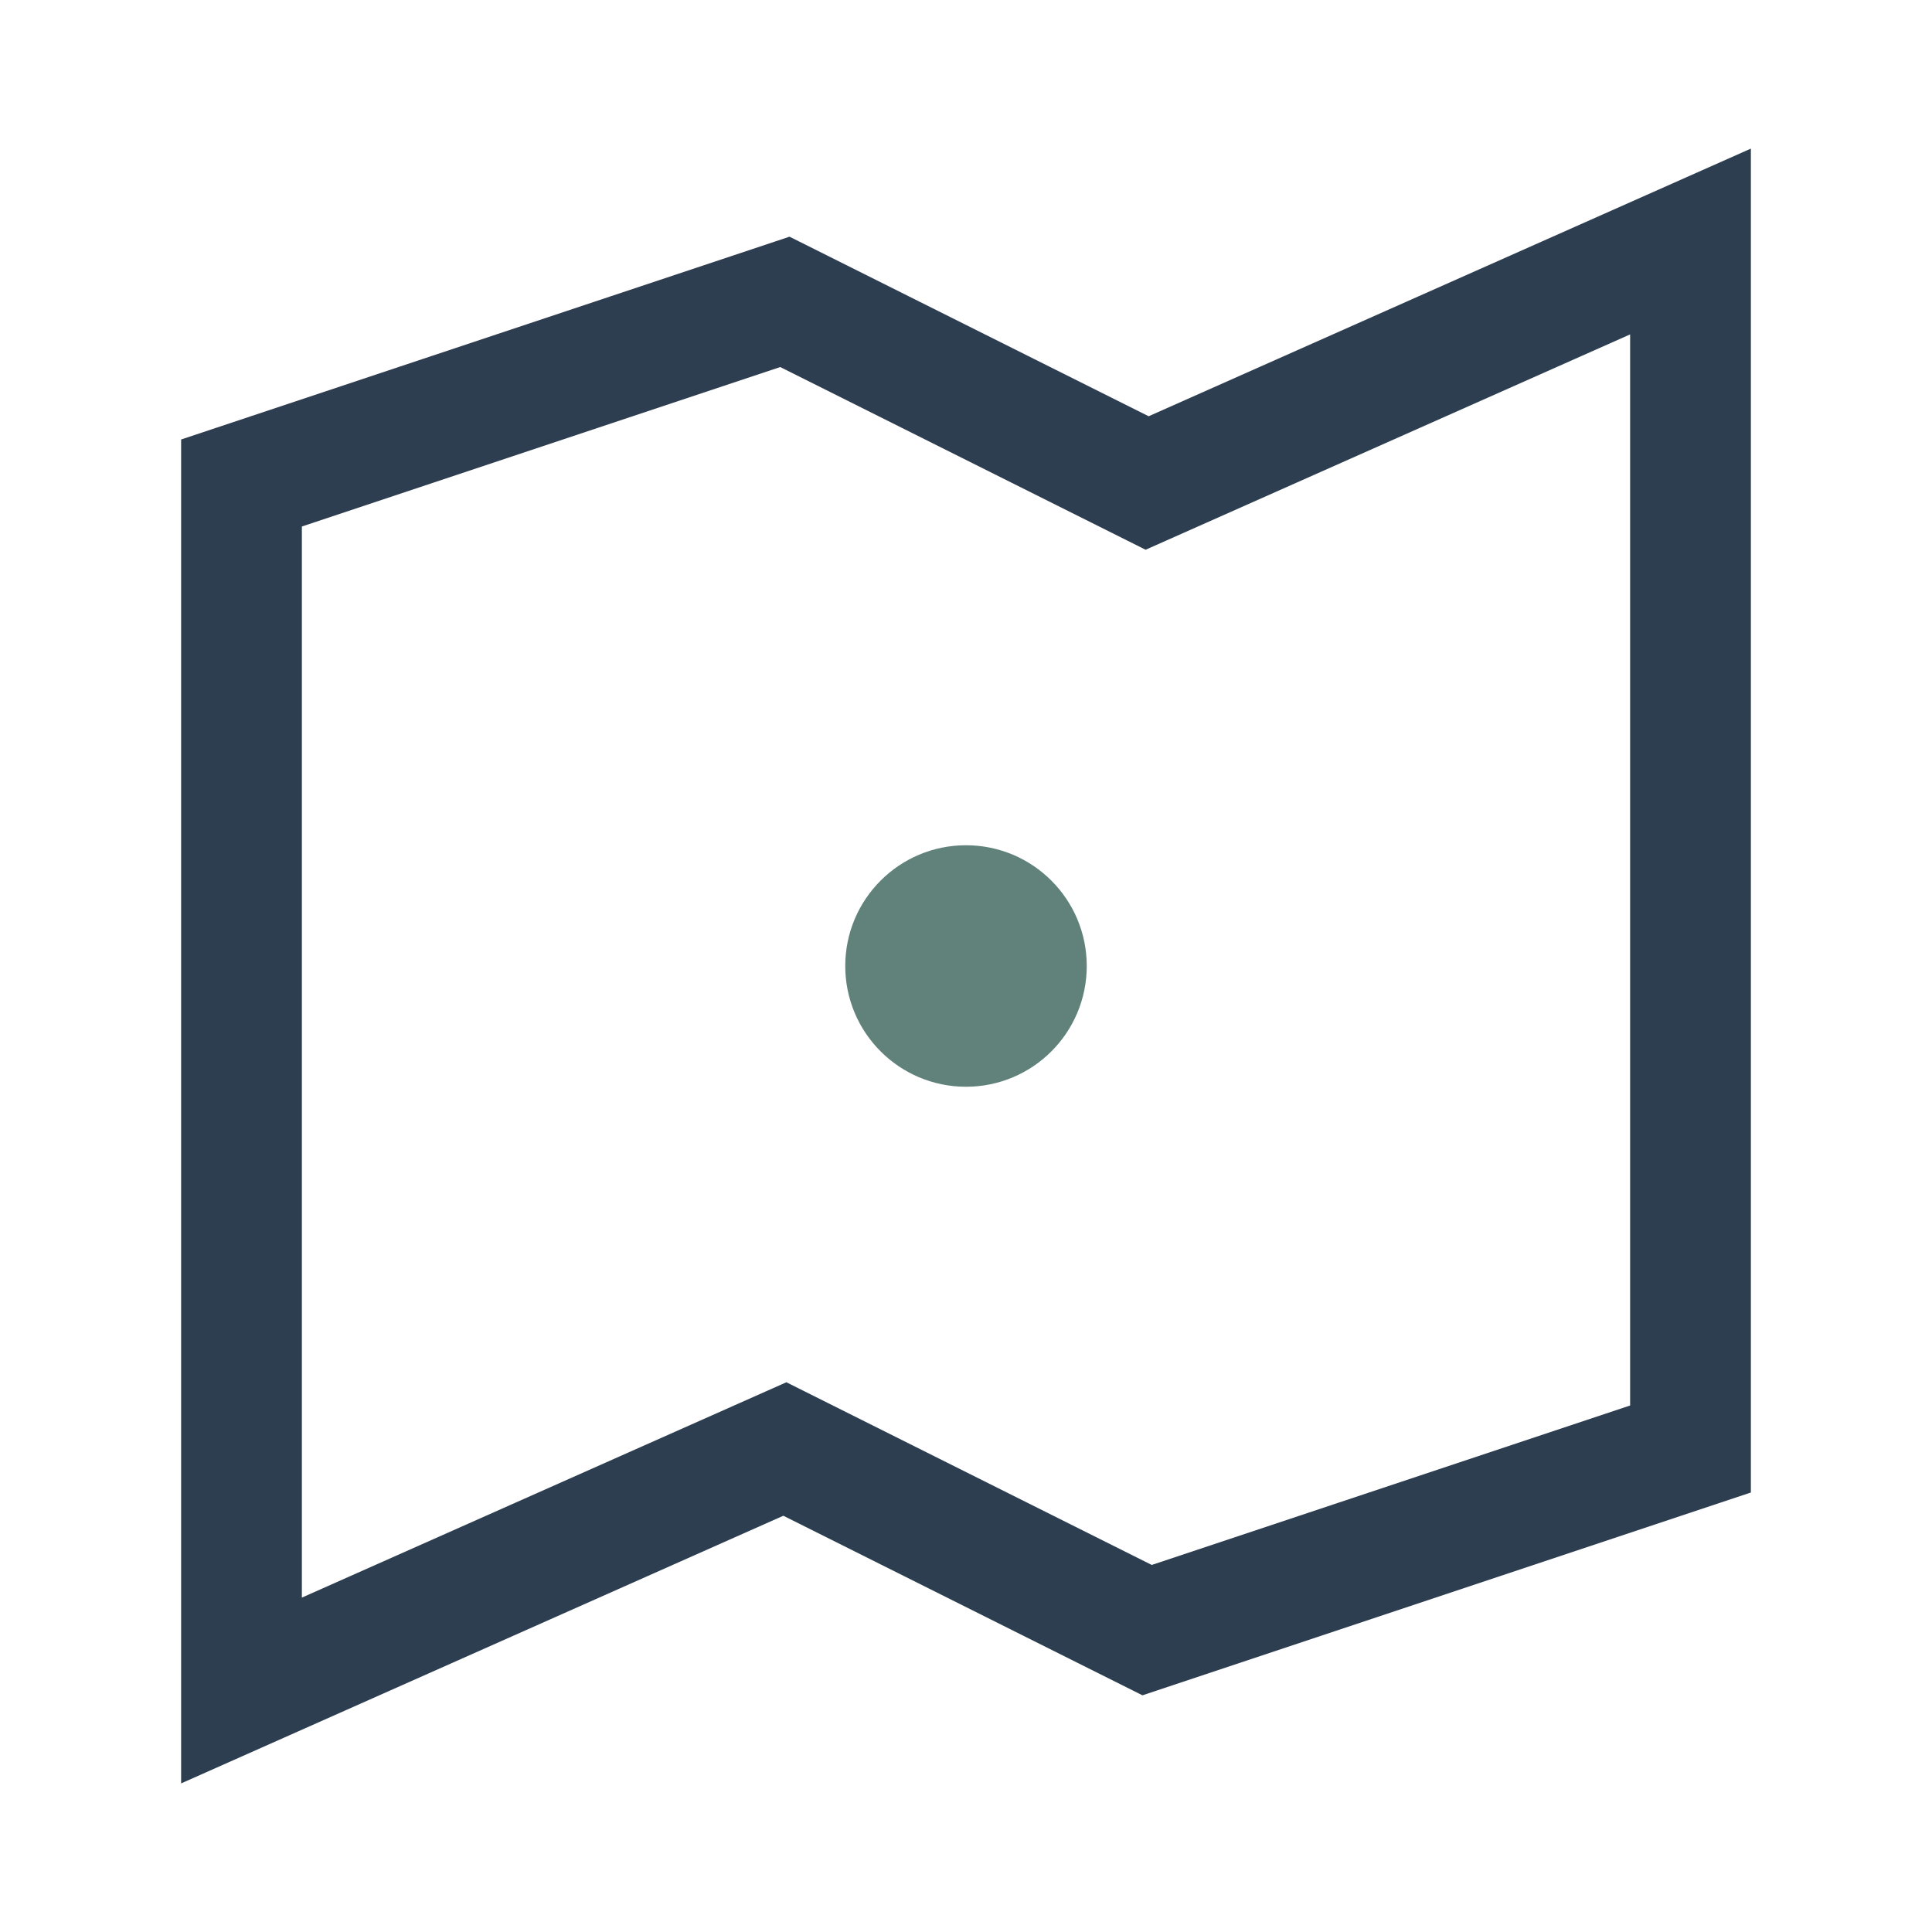 <?xml version="1.0" encoding="UTF-8"?>
<svg xmlns="http://www.w3.org/2000/svg" width="32" height="32" viewBox="0 0 32 32"><polygon points="4,8 13,5 19,8 28,4 28,24 19,27 13,24 4,28" fill="none" stroke="#2D3E50" stroke-width="2"/><circle cx="16" cy="16" r="2" fill="#60827B"/></svg>